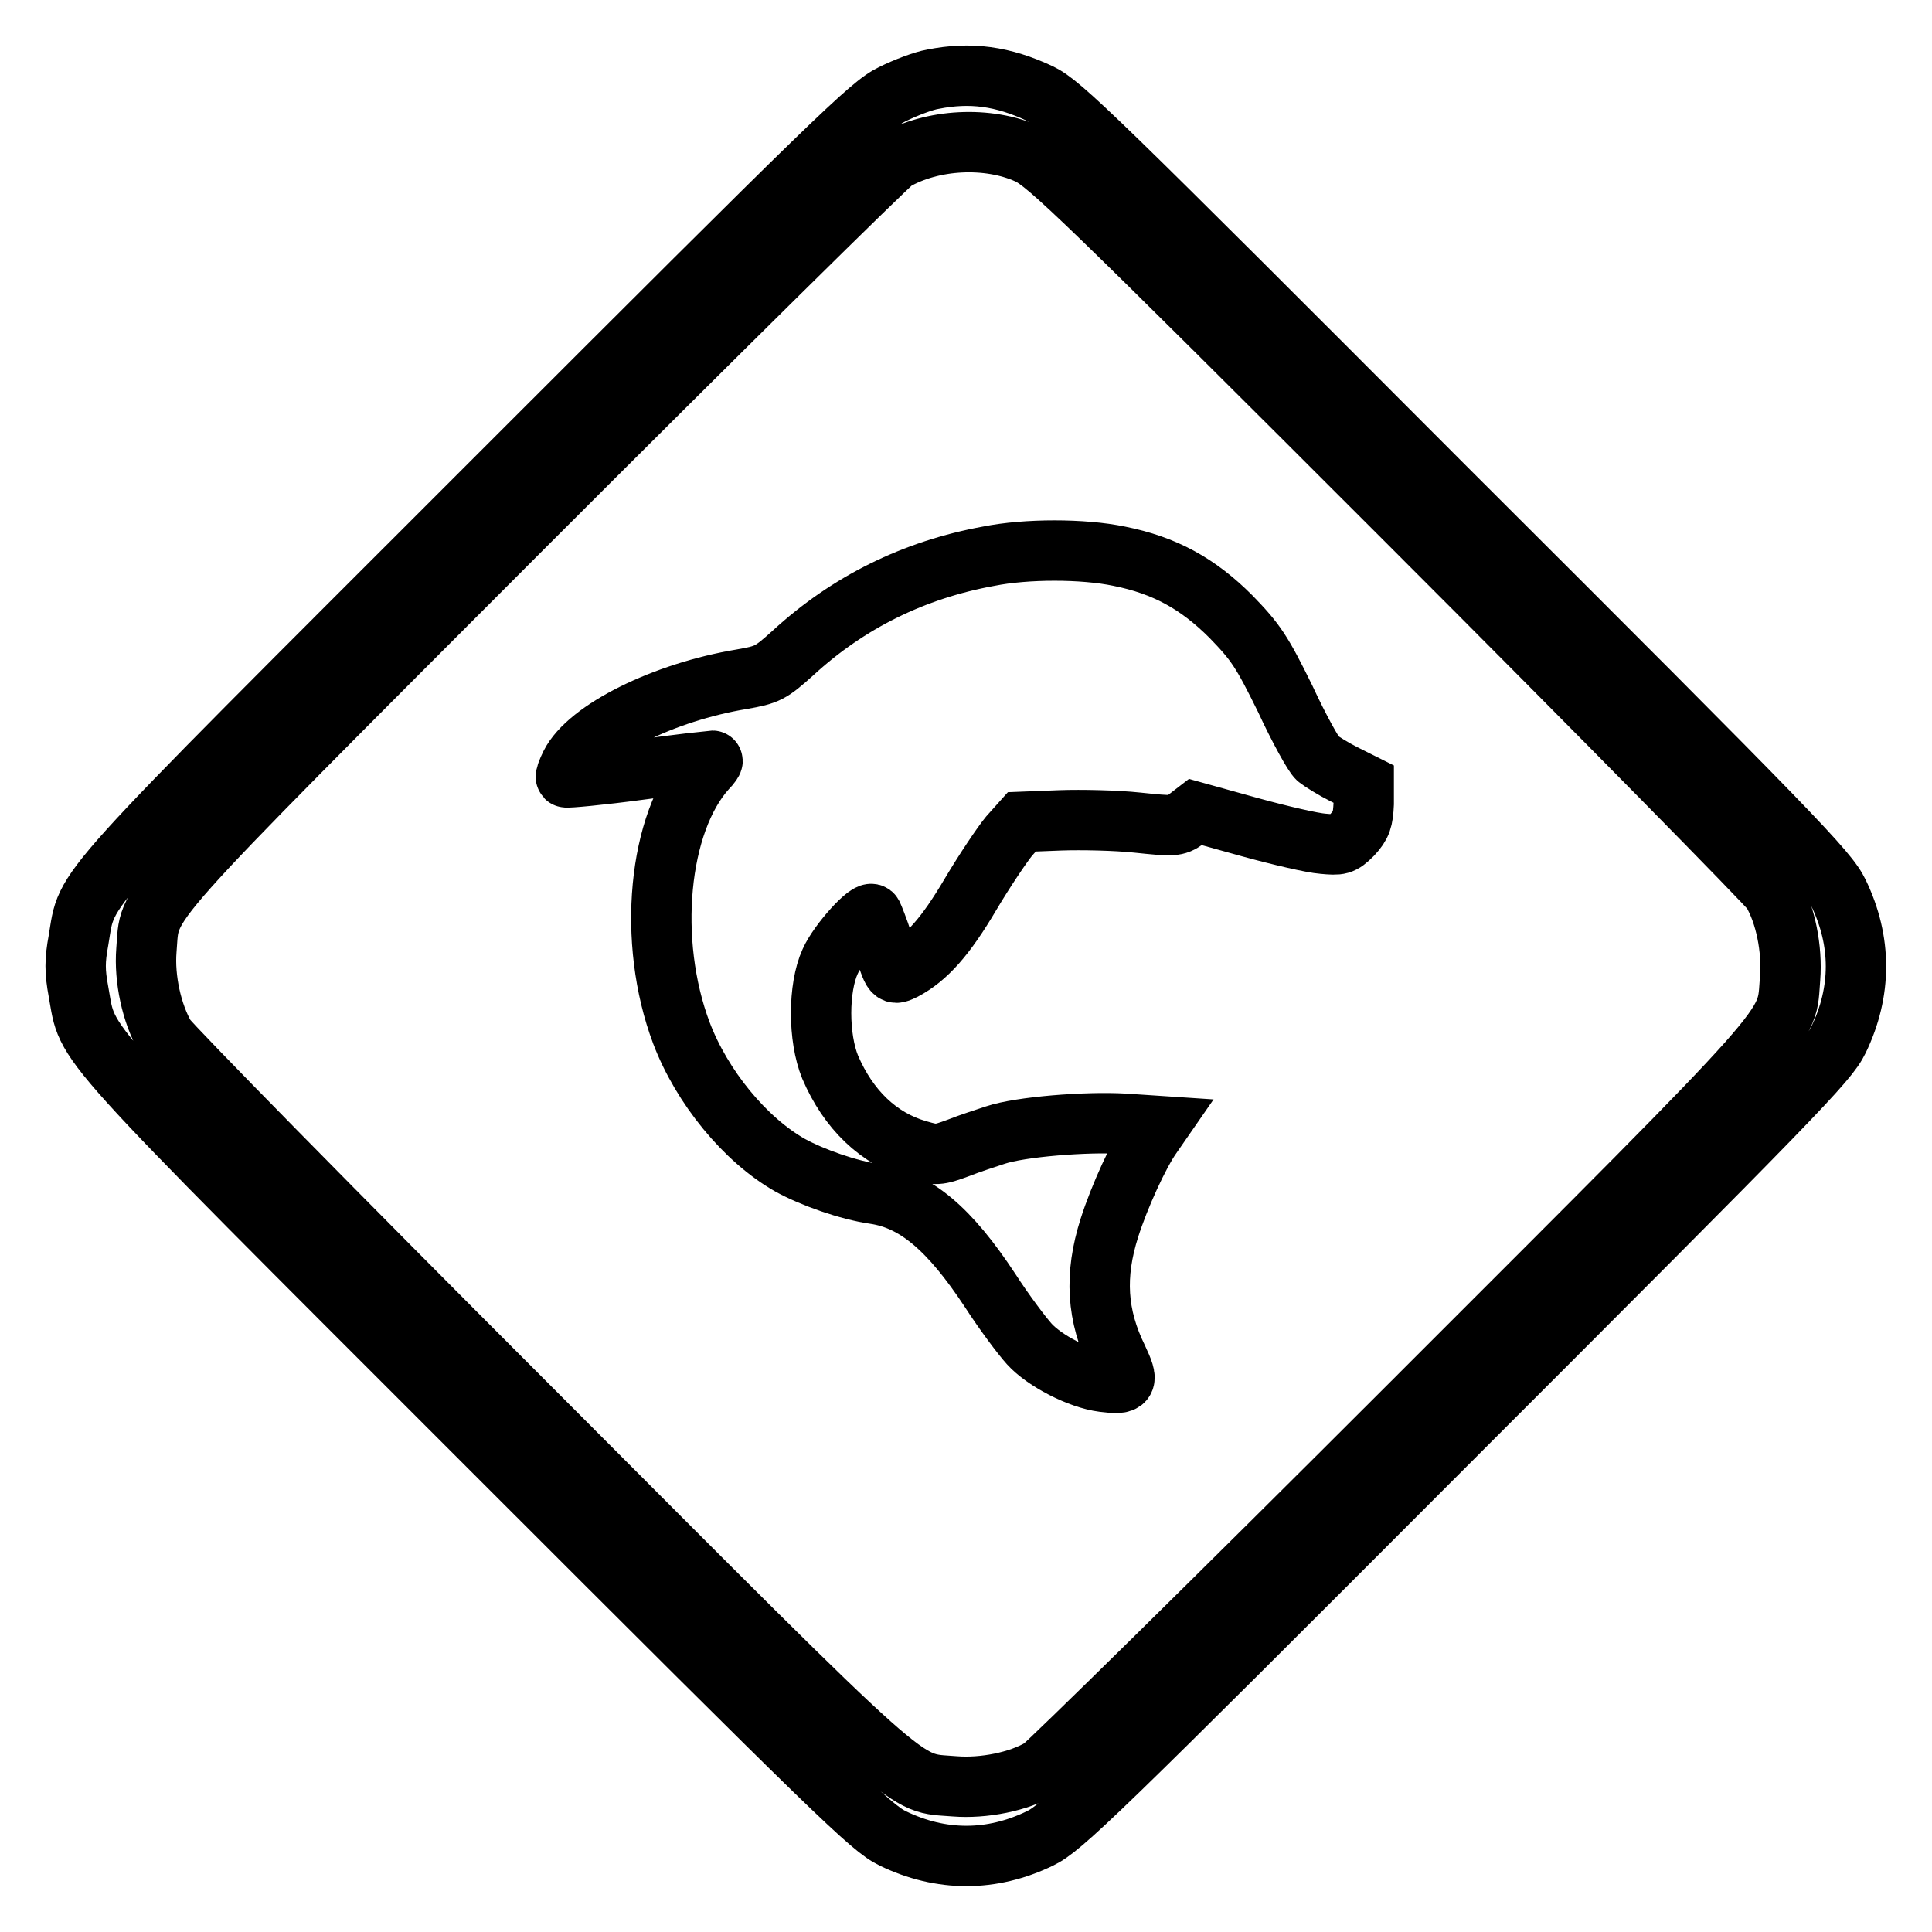<?xml version="1.0" encoding="utf-8"?>
<!-- Svg Vector Icons : http://www.onlinewebfonts.com/icon -->
<!DOCTYPE svg PUBLIC "-//W3C//DTD SVG 1.1//EN" "http://www.w3.org/Graphics/SVG/1.1/DTD/svg11.dtd">
<svg version="1.1" xmlns="http://www.w3.org/2000/svg" xmlns:xlink="http://www.w3.org/1999/xlink" x="0px" y="0px" viewBox="0 0 256 256" enable-background="new 0 0 256 256" xml:space="preserve">
<g><g><g><path stroke-width="8" fill-opacity="0" stroke="#000000"  d="M123.6,10.5c-1.2,0.2-3.6,1.1-5.4,2c-2.9,1.4-7.3,5.7-53.7,52.1C8.9,120.2,11.7,117,10.4,124.6c-0.5,2.7-0.5,4.1,0,6.8c1.4,7.6-1.5,4.4,54.2,60.1c46.6,46.6,50.8,50.7,53.7,52.1c6.4,3.1,13.1,3.1,19.5,0c2.9-1.4,7.2-5.5,53.7-52.1c46.6-46.6,50.7-50.8,52.1-53.7c3.1-6.4,3.1-13.1,0-19.5c-1.4-2.9-5.5-7.2-52.1-53.7C145,18,140.7,13.8,137.8,12.4C132.9,10.1,128.6,9.5,123.6,10.5z M136.2,20.4c2.6,1.2,7.3,5.7,50.2,48.6c26.1,26.1,47.8,48.2,48.4,49.1c1.8,3,2.7,7.7,2.4,11.5c-0.6,7.1,2.2,4-50.1,56.3c-26.1,26.1-48.2,47.8-49.1,48.4c-3,1.8-7.7,2.7-11.5,2.4c-7.1-0.6-4,2.2-56.2-50.1c-26-26-47.7-48.1-48.4-49.2c-1.8-3.1-2.8-7.7-2.5-11.5c0.6-6.9-2.4-3.6,49.8-55.9c26.1-26.1,48.3-48,49.3-48.7C123.5,18.4,130.9,18,136.2,20.4z"/><path stroke-width="8" fill-opacity="0" stroke="#000000"  d="M131,73.7c-9.9,1.8-18.6,6.1-25.9,12.8c-3,2.7-3.4,2.9-6.8,3.5c-10.3,1.7-20.4,6.7-22.7,11.3c-0.4,0.8-0.7,1.6-0.6,1.7c0.1,0.1,4.5-0.3,9.7-1s9.6-1.2,9.7-1.2c0.1,0-0.2,0.5-0.8,1.1c-6.4,7.1-7.9,22.8-3.3,35c2.7,7.1,8.4,14.1,14.4,17.5c2.9,1.6,7.7,3.3,11.2,3.8c5.4,0.8,9.9,4.6,15.3,12.8c1.8,2.8,4.2,6,5.2,7.1c2,2.2,6.6,4.6,9.8,5c3.2,0.4,3.4,0.1,1.9-3.1c-2.8-5.7-3.1-11-1.1-17.3c1.3-4.1,3.9-9.8,5.6-12.2l0.9-1.3l-4.5-0.3c-5.1-0.3-13.8,0.4-17.1,1.5c-1.2,0.4-3.4,1.1-4.9,1.7c-2.7,1-3,1-5.4,0.3c-5.2-1.5-9.2-5.4-11.6-11c-1.6-3.9-1.6-10.5,0-14c1.1-2.5,5.2-7,5.6-6.2c0.1,0.2,0.8,1.9,1.4,3.8c1.4,4.4,1.3,4.2,2.8,3.5c3-1.6,5.5-4.4,8.8-10c1.9-3.2,4.2-6.6,5.1-7.7l1.7-1.9l5.1-0.2c2.8-0.1,7.4,0,10.2,0.3c4.8,0.5,5.1,0.5,6.4-0.4l1.3-1l7.2,2c4,1.1,8.3,2.1,9.7,2.2c2.2,0.2,2.5,0.2,3.9-1.2c1.2-1.3,1.4-2,1.5-4.1v-2.6l-2.6-1.3c-1.4-0.7-3-1.7-3.5-2.1c-0.5-0.4-2.5-4-4.3-7.9c-3.1-6.3-3.9-7.5-7.2-10.9c-4.4-4.4-8.8-6.8-14.8-8C143.5,72.7,136,72.7,131,73.7z"/></g></g></g>
</svg>